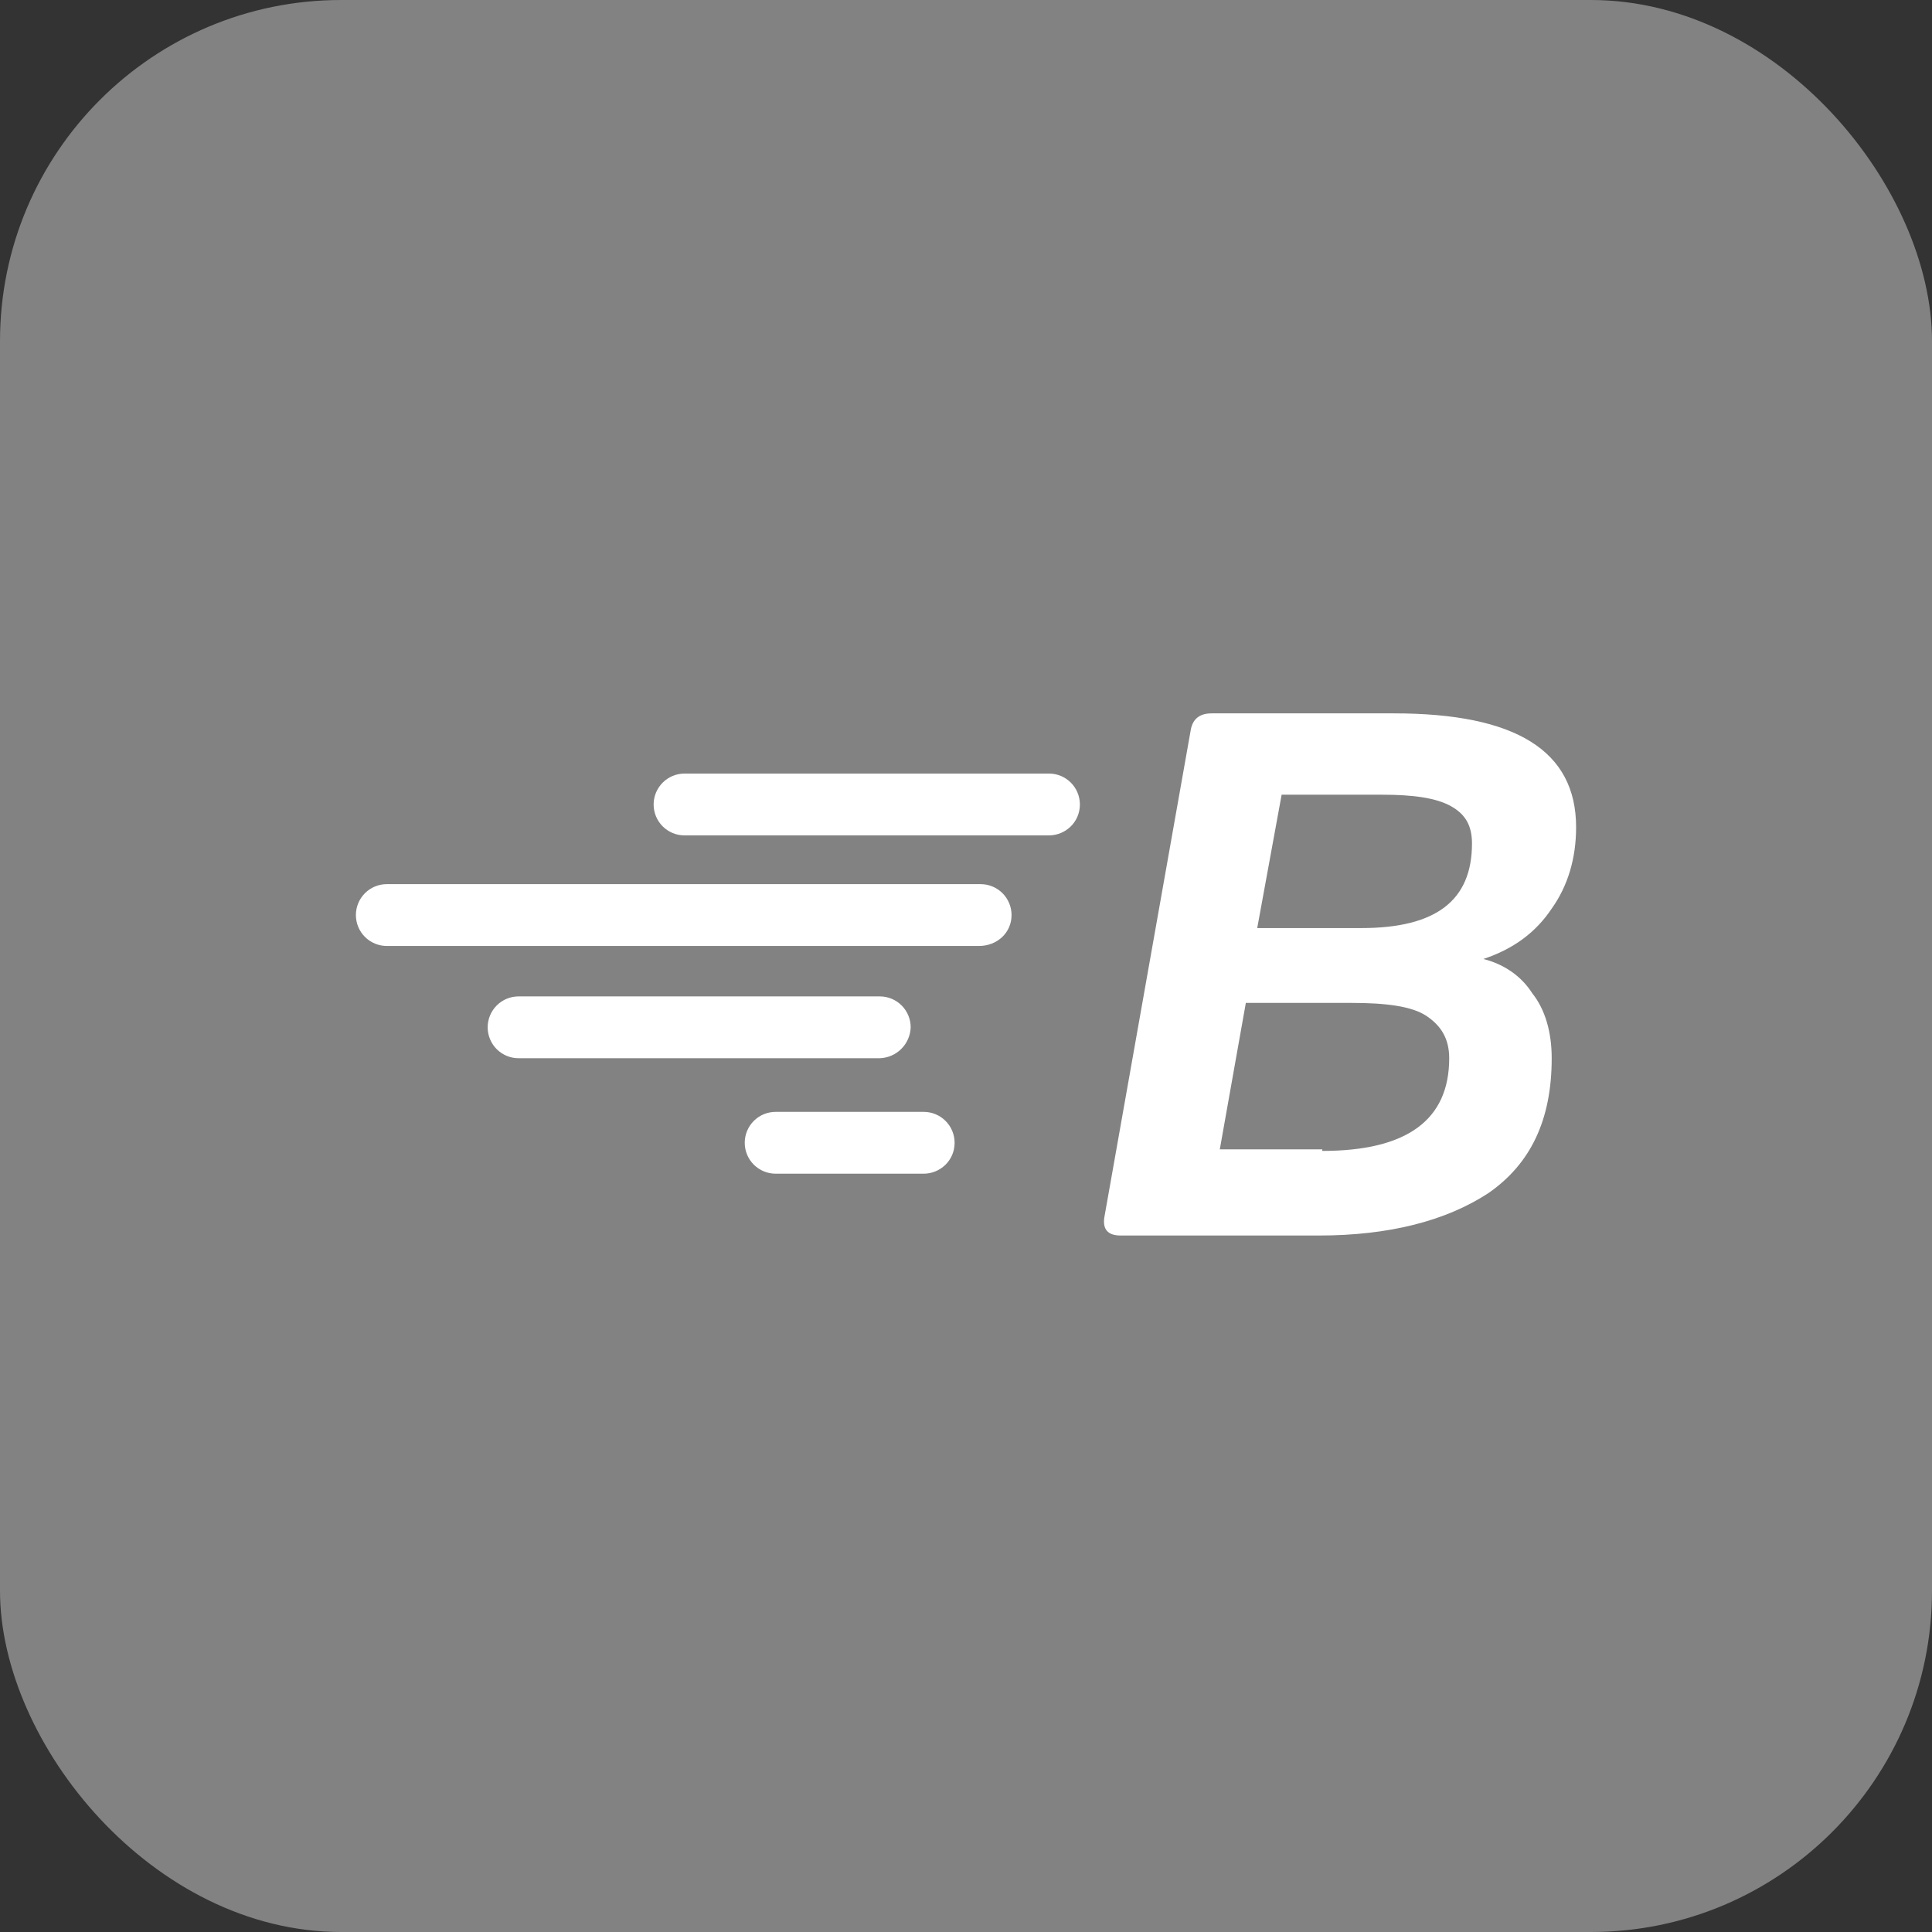 <svg width="38" height="38" viewBox="0 0 38 38" fill="none" xmlns="http://www.w3.org/2000/svg">
<rect x="0" y="0" width="38" height="38" fill="#333333" stroke="none"/>
<g id="Spring">
<rect width="38" height="38" rx="6.71" fill="#828282"/>
<path id="Vector" d="M22.04 24.301C21.784 24.301 21.688 24.173 21.72 23.949L23.416 14.383C23.448 14.159 23.576 14.031 23.832 14.031H27.416C29.816 14.031 31 14.767 31 16.271C31 16.878 30.84 17.422 30.52 17.871C30.2 18.351 29.752 18.671 29.176 18.862C29.56 18.958 29.912 19.182 30.136 19.534C30.392 19.854 30.52 20.302 30.52 20.814C30.52 22.029 30.104 22.894 29.272 23.469C28.44 24.013 27.32 24.301 25.944 24.301H22.04ZM26.008 22.637C27.672 22.637 28.504 22.029 28.504 20.814C28.504 20.43 28.344 20.174 28.056 19.982C27.768 19.79 27.256 19.726 26.584 19.726H24.504L23.992 22.606H26.008V22.637ZM26.776 18.254C28.248 18.254 28.952 17.71 28.952 16.591C28.952 16.239 28.824 16.015 28.536 15.855C28.248 15.695 27.8 15.631 27.192 15.631H25.208L24.728 18.254H26.776ZM19.896 17.998C19.896 17.837 19.832 17.682 19.718 17.568C19.604 17.454 19.449 17.39 19.288 17.39H7.608C7.447 17.39 7.292 17.454 7.178 17.568C7.064 17.682 7 17.837 7 17.998C7 18.16 7.064 18.314 7.178 18.428C7.292 18.542 7.447 18.606 7.608 18.606H19.256C19.608 18.606 19.896 18.35 19.896 17.998ZM21.24 15.823C21.24 15.662 21.176 15.507 21.062 15.393C20.948 15.279 20.793 15.215 20.632 15.215H13.464C13.384 15.215 13.305 15.231 13.231 15.261C13.158 15.292 13.091 15.337 13.034 15.393C12.978 15.45 12.933 15.517 12.902 15.591C12.872 15.664 12.856 15.743 12.856 15.823C12.856 15.903 12.872 15.982 12.902 16.056C12.933 16.13 12.978 16.197 13.034 16.253C13.091 16.31 13.158 16.354 13.231 16.385C13.305 16.416 13.384 16.431 13.464 16.431H20.632C20.952 16.431 21.24 16.175 21.24 15.823ZM18.776 22.477C18.776 22.316 18.712 22.161 18.598 22.047C18.484 21.933 18.329 21.869 18.168 21.869H15.256C15.095 21.869 14.94 21.933 14.826 22.047C14.712 22.161 14.648 22.316 14.648 22.477C14.648 22.639 14.712 22.793 14.826 22.907C14.94 23.021 15.095 23.085 15.256 23.085H18.168C18.488 23.085 18.776 22.829 18.776 22.477ZM17.912 20.206C17.912 20.045 17.848 19.89 17.734 19.776C17.62 19.662 17.465 19.598 17.304 19.598H10.2C10.039 19.598 9.884 19.662 9.77 19.776C9.656 19.89 9.592 20.045 9.592 20.206C9.592 20.367 9.656 20.522 9.77 20.636C9.884 20.75 10.039 20.814 10.2 20.814H17.304C17.463 20.809 17.615 20.743 17.728 20.63C17.841 20.517 17.907 20.366 17.912 20.206Z" fill="white"/>
</g>
</svg>
